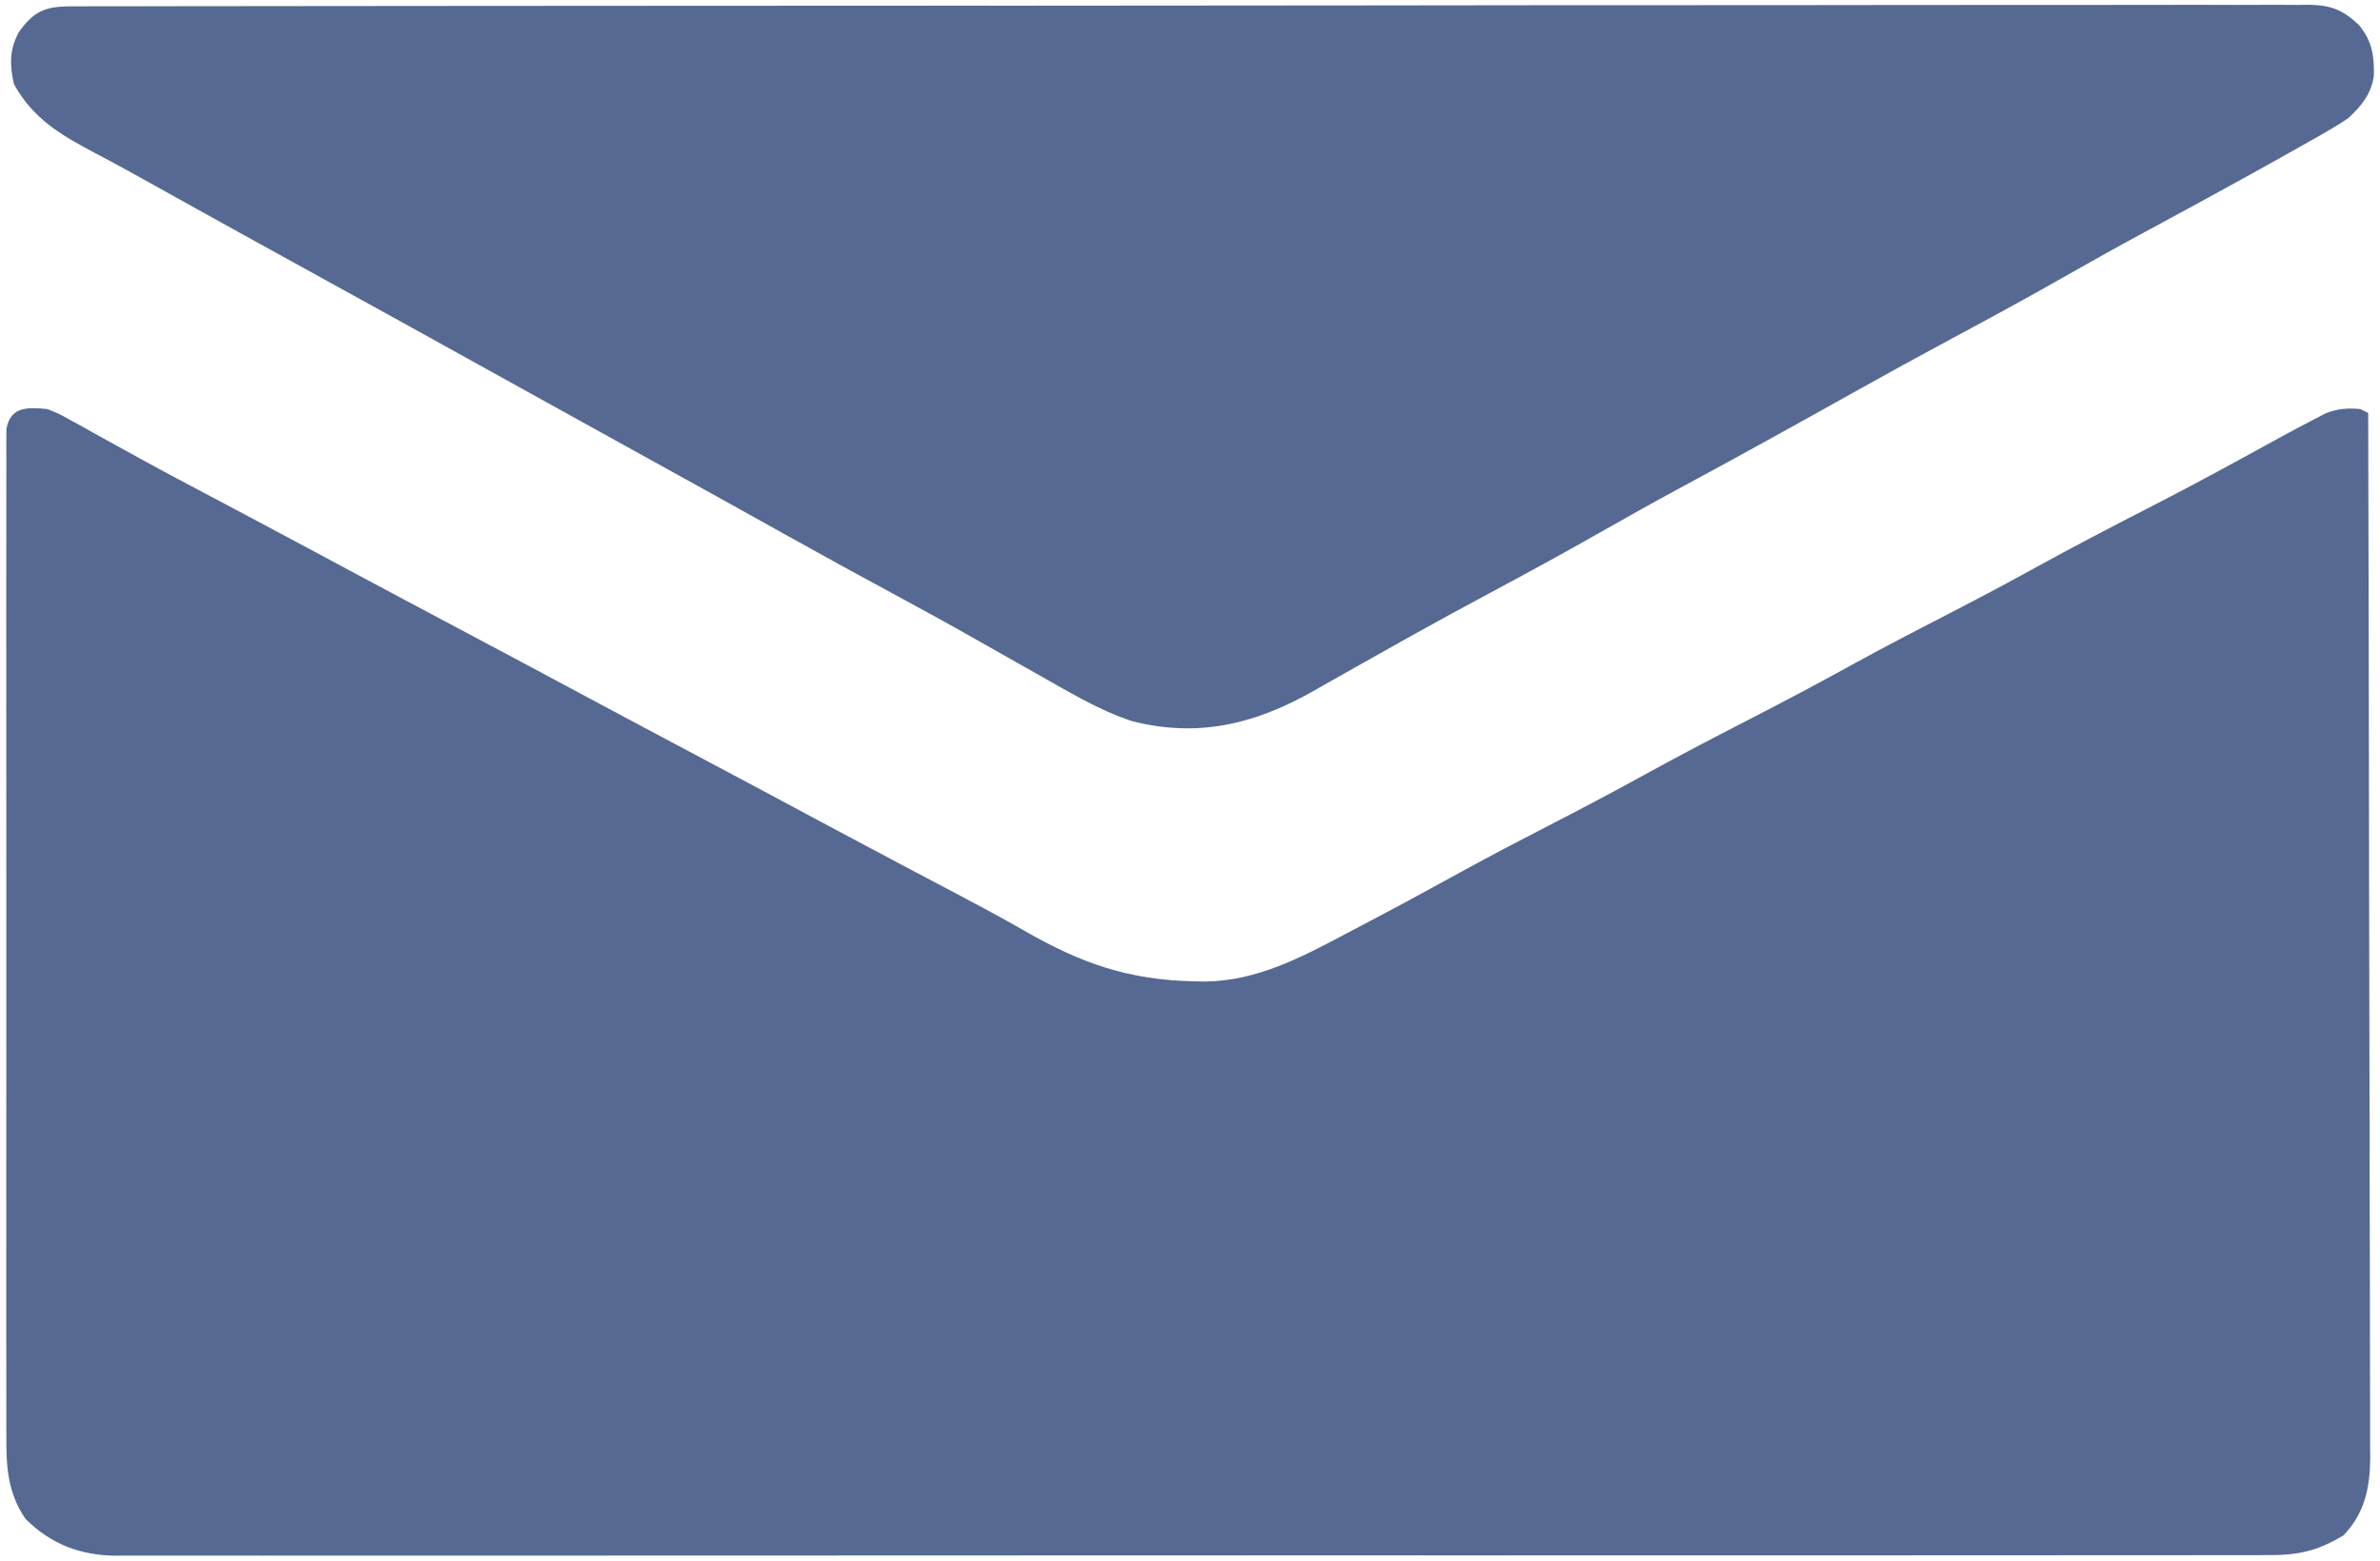 <?xml version="1.0" encoding="UTF-8"?>
<svg version="1.1" xmlns="http://www.w3.org/2000/svg" width="605" height="397">
<path d="M0 0 C2.857 1.107 2.857 1.107 5.684 2.684 C6.759 3.273 7.835 3.862 8.943 4.469 C10.108 5.125 11.273 5.781 12.438 6.438 C13.67 7.118 14.904 7.796 16.139 8.473 C18.753 9.906 21.363 11.346 23.972 12.789 C29.938 16.076 35.962 19.252 41.984 22.434 C45.367 24.223 48.746 26.017 52.125 27.812 C52.789 28.165 53.452 28.517 54.136 28.881 C61.909 33.011 69.665 37.174 77.422 41.336 C86.269 46.08 95.132 50.794 104 55.5 C115.155 61.419 126.294 67.366 137.422 73.336 C146.949 78.444 156.494 83.517 166.043 88.584 C176.466 94.115 186.872 99.678 197.268 105.259 C203.679 108.697 210.099 112.117 216.531 115.516 C217.258 115.9 217.985 116.284 218.735 116.681 C222.405 118.62 226.077 120.557 229.751 122.489 C236.035 125.798 242.291 129.129 248.449 132.668 C262.946 140.99 274.982 145.194 291.75 145.5 C292.991 145.529 292.991 145.529 294.256 145.558 C307.351 145.418 318.647 139.509 329.938 133.5 C331.311 132.779 332.685 132.059 334.06 131.34 C342.709 126.802 351.3 122.156 359.853 117.439 C367.007 113.504 374.242 109.739 381.5 106 C389.682 101.785 397.815 97.506 405.875 93.062 C414.961 88.055 424.155 83.274 433.382 78.533 C442.243 73.976 451.027 69.299 459.754 64.488 C468.086 59.913 476.528 55.561 484.978 51.208 C491.996 47.584 498.958 43.876 505.875 40.062 C514.957 35.057 524.146 30.278 533.369 25.54 C541.618 21.3 549.81 16.971 557.938 12.5 C570.799 5.449 570.799 5.449 576 2.75 C577.031 2.209 578.062 1.667 579.125 1.109 C582.315 -0.121 584.61 -0.289 588 0 C588.66 0.33 589.32 0.66 590 1 C590.092 35.753 590.162 70.505 590.204 105.258 C590.209 109.363 590.214 113.467 590.22 117.571 C590.221 118.797 590.221 118.797 590.223 120.047 C590.24 133.271 590.272 146.496 590.309 159.72 C590.346 173.293 590.368 186.866 590.376 200.438 C590.382 208.811 590.399 217.184 590.432 225.557 C590.453 231.301 590.459 237.045 590.454 242.789 C590.451 246.102 590.458 249.414 590.477 252.726 C590.497 256.323 590.492 259.919 590.481 263.516 C590.498 265.075 590.498 265.075 590.516 266.667 C590.454 274.252 589.118 280.797 583.688 286.375 C577.011 290.412 572.058 291.439 564.358 291.38 C563.401 291.385 562.444 291.39 561.457 291.394 C558.243 291.406 555.029 291.397 551.814 291.388 C549.489 291.392 547.163 291.397 544.838 291.404 C539.113 291.417 533.389 291.416 527.664 291.409 C520.806 291.402 513.948 291.411 507.09 291.422 C493.653 291.441 480.216 291.444 466.778 291.439 C455.017 291.434 443.256 291.435 431.495 291.44 C429.917 291.441 428.34 291.442 426.763 291.443 C424.386 291.444 422.009 291.445 419.633 291.446 C397.533 291.457 375.433 291.462 353.334 291.454 C352.084 291.453 352.084 291.453 350.809 291.453 C344.042 291.45 337.276 291.448 330.51 291.445 C304.119 291.435 277.728 291.443 251.337 291.467 C221.688 291.493 192.039 291.505 162.391 291.498 C159.229 291.498 156.068 291.497 152.907 291.496 C151.739 291.496 151.739 291.496 150.548 291.496 C138.797 291.494 127.045 291.501 115.294 291.515 C101.929 291.53 88.564 291.53 75.199 291.513 C68.378 291.504 61.558 291.501 54.738 291.517 C48.495 291.531 42.252 291.526 36.009 291.507 C33.75 291.503 31.491 291.506 29.232 291.517 C26.16 291.53 23.09 291.518 20.019 291.501 C19.143 291.51 18.266 291.52 17.363 291.53 C8.328 291.423 0.905 288.557 -5.527 282.172 C-10.126 275.39 -10.433 268.776 -10.381 260.846 C-10.386 259.743 -10.39 258.639 -10.395 257.503 C-10.407 253.817 -10.398 250.132 -10.388 246.446 C-10.392 243.8 -10.397 241.153 -10.404 238.506 C-10.417 232.072 -10.415 225.638 -10.406 219.204 C-10.399 213.976 -10.398 208.749 -10.401 203.521 C-10.402 202.776 -10.402 202.032 -10.403 201.264 C-10.404 199.752 -10.405 198.239 -10.406 196.726 C-10.414 182.554 -10.404 168.382 -10.388 154.21 C-10.375 142.046 -10.377 129.881 -10.391 117.716 C-10.407 103.586 -10.413 89.457 -10.404 75.327 C-10.403 73.821 -10.402 72.316 -10.401 70.81 C-10.401 70.069 -10.401 69.329 -10.4 68.565 C-10.397 63.34 -10.402 58.115 -10.409 52.89 C-10.417 46.528 -10.415 40.167 -10.399 33.805 C-10.391 30.558 -10.39 27.311 -10.398 24.064 C-10.406 20.549 -10.396 17.034 -10.381 13.519 C-10.388 12.487 -10.394 11.454 -10.401 10.391 C-10.393 9.452 -10.386 8.514 -10.378 7.548 C-10.377 6.736 -10.377 5.925 -10.376 5.088 C-9.337 -0.684 -5.026 -0.487 0 0 Z " fill="#566993" transform="translate(12,104)"/>
<path d="M0 0 C1.48 -0.008 1.48 -0.008 2.99 -0.016 C6.324 -0.03 9.656 -0.023 12.989 -0.015 C15.393 -0.021 17.796 -0.028 20.199 -0.036 C25.438 -0.05 30.676 -0.056 35.915 -0.052 C43.705 -0.048 51.495 -0.06 59.285 -0.076 C74.007 -0.105 88.728 -0.114 103.45 -0.115 C114.817 -0.117 126.184 -0.123 137.551 -0.132 C140.821 -0.135 144.091 -0.138 147.36 -0.14 C148.579 -0.141 148.579 -0.141 149.823 -0.142 C172.692 -0.161 195.561 -0.173 218.43 -0.171 C219.723 -0.171 219.723 -0.171 221.043 -0.171 C225.415 -0.171 229.787 -0.171 234.16 -0.17 C235.028 -0.17 235.896 -0.17 236.791 -0.17 C238.547 -0.17 240.303 -0.17 242.059 -0.17 C269.382 -0.168 296.706 -0.19 324.03 -0.232 C354.713 -0.278 385.397 -0.303 416.08 -0.301 C419.351 -0.3 422.621 -0.3 425.892 -0.3 C426.697 -0.3 427.503 -0.3 428.332 -0.3 C441.304 -0.3 454.275 -0.319 467.247 -0.345 C480.279 -0.37 493.311 -0.373 506.343 -0.354 C514.089 -0.343 521.835 -0.348 529.581 -0.377 C535.359 -0.398 541.137 -0.386 546.916 -0.363 C549.258 -0.358 551.6 -0.364 553.941 -0.38 C557.117 -0.402 560.291 -0.386 563.467 -0.361 C564.383 -0.376 565.299 -0.391 566.243 -0.406 C571.883 -0.311 574.915 0.832 579.046 4.709 C582.435 8.837 582.991 12.563 582.852 17.792 C582.08 22.455 579.765 25.178 576.422 28.386 C574.978 29.371 573.495 30.299 571.985 31.179 C570.658 31.954 570.658 31.954 569.304 32.744 C564.153 35.679 558.984 38.578 553.797 41.448 C552.608 42.108 551.418 42.768 550.228 43.428 C541.584 48.217 532.898 52.926 524.199 57.613 C517.434 61.268 510.729 65.019 504.047 68.823 C494.694 74.149 485.247 79.284 475.761 84.368 C467.444 88.827 459.18 93.371 450.943 97.977 C436.079 106.286 421.189 114.537 406.197 122.614 C399.433 126.269 392.729 130.019 386.047 133.823 C376.694 139.149 367.247 144.284 357.761 149.368 C351.646 152.647 345.546 155.946 339.485 159.323 C338.803 159.703 338.12 160.082 337.418 160.473 C333.413 162.704 329.419 164.953 325.431 167.213 C323.012 168.581 320.59 169.943 318.167 171.305 C316.407 172.297 314.652 173.297 312.897 174.298 C298.244 182.525 283.88 185.998 267.2 181.734 C258.46 178.874 250.405 173.862 242.422 169.386 C241.496 168.866 240.569 168.347 239.614 167.812 C235.815 165.675 232.02 163.53 228.233 161.371 C221.24 157.39 214.193 153.517 207.11 149.698 C198.02 144.797 188.971 139.832 179.954 134.798 C174.842 131.947 169.726 129.104 164.61 126.261 C162.895 125.308 162.895 125.308 161.146 124.336 C152.138 119.331 143.117 114.351 134.092 109.377 C125.36 104.564 116.637 99.733 107.922 94.886 C98.64 89.724 89.348 84.578 80.047 79.448 C79.446 79.117 78.845 78.786 78.226 78.444 C73.959 76.091 69.691 73.738 65.422 71.386 C39.894 57.316 39.894 57.316 29.231 51.398 C28.353 50.91 28.353 50.91 27.458 50.413 C24.589 48.82 21.721 47.224 18.857 45.624 C13.922 42.869 8.983 40.137 3.981 37.507 C-4.898 32.808 -11.959 28.837 -17.015 19.823 C-18.139 14.951 -18.206 11.074 -15.828 6.636 C-11.239 0.008 -7.656 -0.051 0 0 Z " fill="#566993" transform="translate(20.578,1.614)"/>
</svg>
